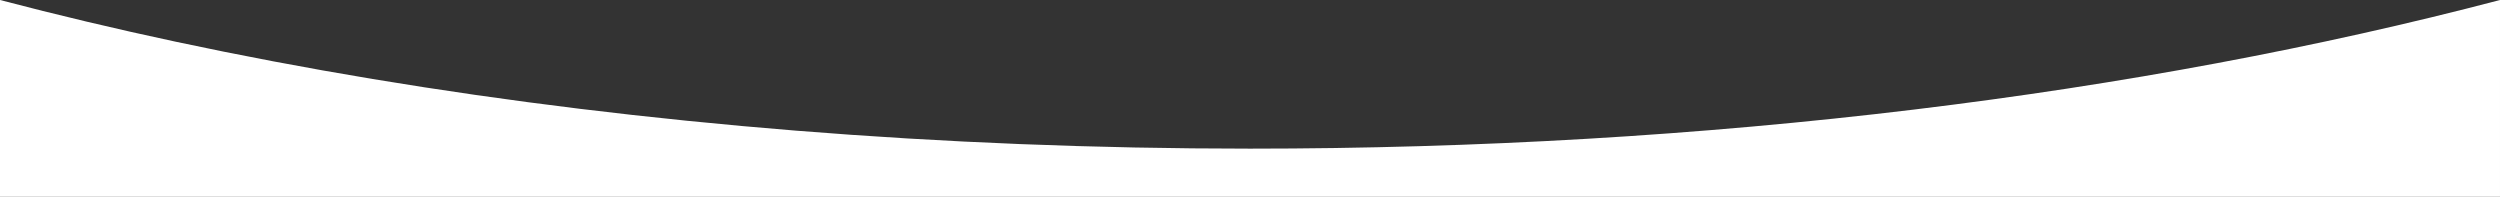 <svg xmlns="http://www.w3.org/2000/svg" viewBox="0 0 1920 151.157"><rect x="0" y="0" width="1920" height="151.157" fill="#333333" stroke="none"/><path id="Curve" d="M1920,1398H0V1246.841c43.583,11.44,88.97,22.215,134.9,32.025,49.107,10.485,100.016,20.126,151.314,28.654,51.906,8.63,105.415,16.328,159.039,22.882,54.264,6.638,110.078,12.281,165.891,16.771,56.527,4.547,114.352,8.016,171.87,10.312C841.381,1359.815,900.928,1361,960,1361c173.881,0,345.519-10.105,510.147-30.036,159.349-19.292,310.7-47.593,449.85-84.119V1398Z" transform="translate(0 -1246.842)" fill="#fff"></path></svg>